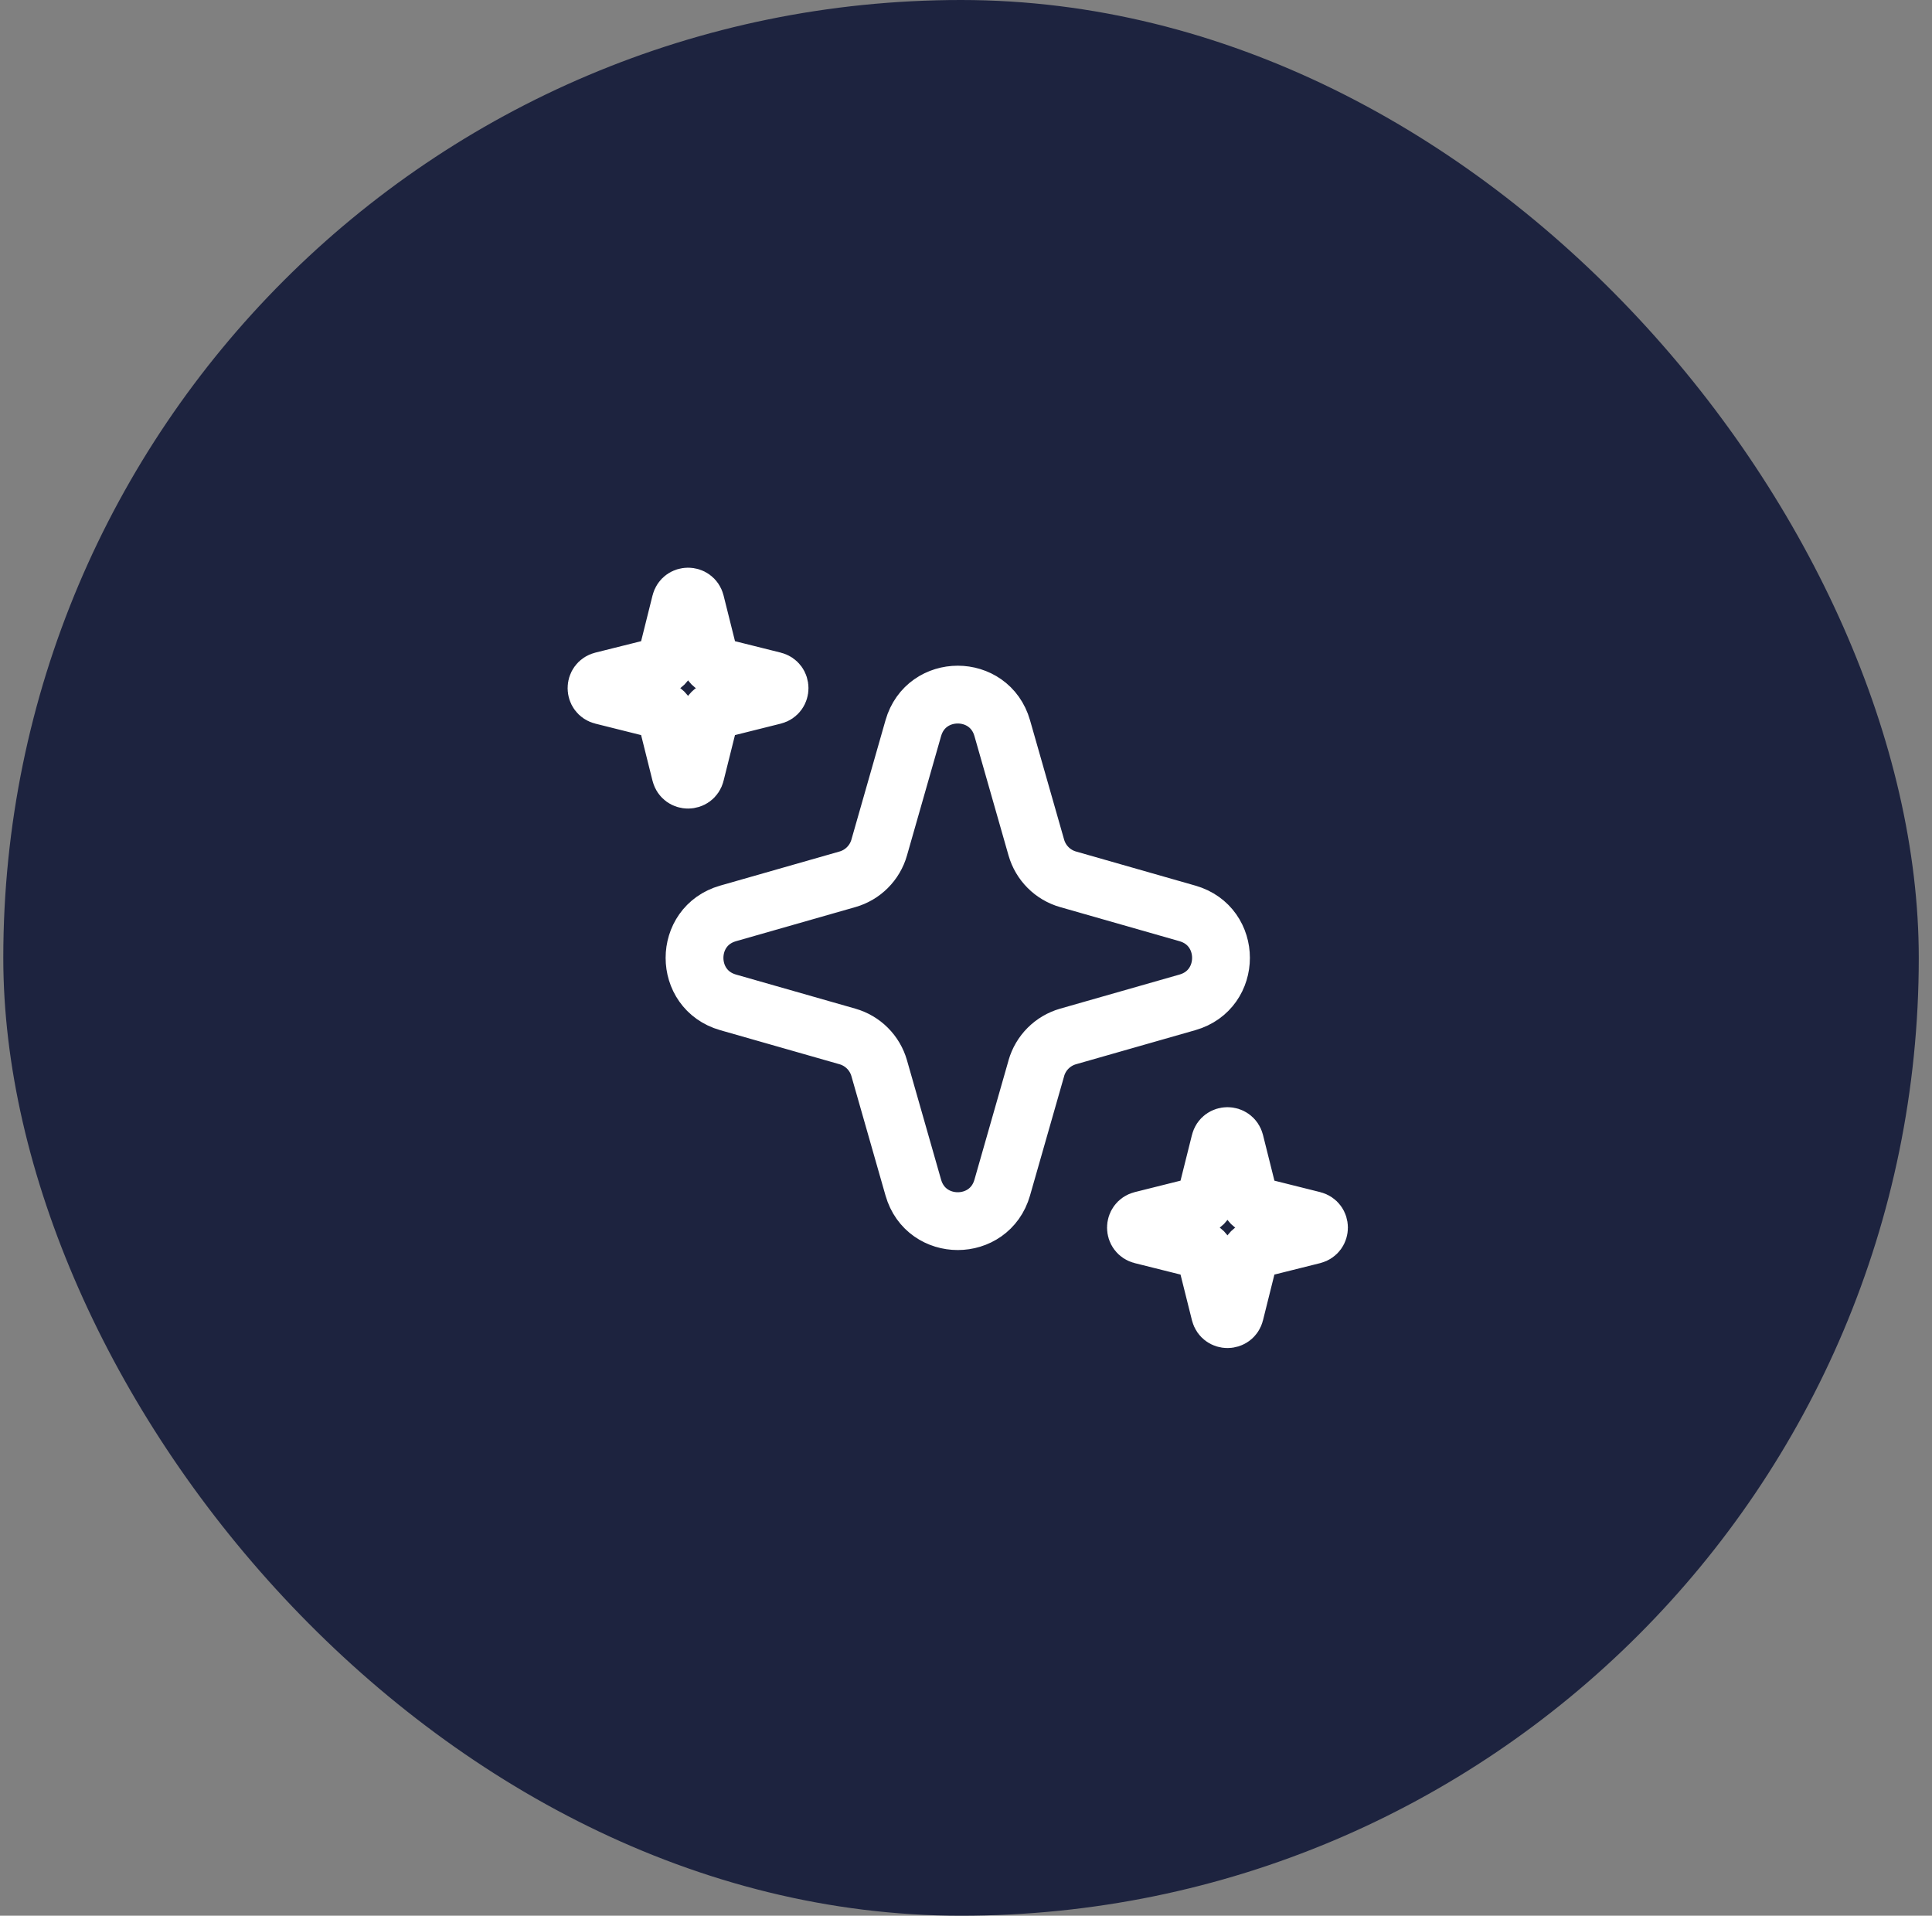 <svg width="117" height="116" viewBox="0 0 117 116" fill="none" xmlns="http://www.w3.org/2000/svg">
<rect x="0" y="0" width="117" height="116" fill="#808080" stroke="none"/>
<rect x="0.199" width="116" height="116" rx="58" fill="#1D233F"/>
<path d="M62.761 64.681L60.694 71.912C59.919 74.619 56.083 74.619 55.309 71.912L53.243 64.681C53.113 64.224 52.868 63.807 52.531 63.471C52.195 63.135 51.778 62.89 51.321 62.759L44.09 60.694C41.383 59.919 41.383 56.083 44.09 55.309L51.321 53.243C51.778 53.113 52.195 52.868 52.531 52.531C52.868 52.195 53.113 51.778 53.243 51.321L55.309 44.09C56.083 41.383 59.919 41.383 60.694 44.09L62.759 51.321C62.89 51.778 63.135 52.195 63.471 52.531C63.807 52.868 64.224 53.113 64.681 53.243L71.912 55.309C74.619 56.083 74.619 59.919 71.912 60.694L64.681 62.759C64.224 62.89 63.807 63.135 63.471 63.471C63.135 63.807 62.89 64.224 62.759 64.681M75.665 76.005L74.787 79.524C74.671 79.995 74.001 79.995 73.882 79.524L73.002 76.005C72.982 75.924 72.939 75.849 72.88 75.789C72.82 75.73 72.746 75.687 72.664 75.667L69.145 74.787C68.674 74.671 68.674 74.001 69.145 73.882L72.664 73.002C72.746 72.982 72.82 72.939 72.88 72.88C72.939 72.82 72.982 72.746 73.002 72.664L73.882 69.145C73.999 68.674 74.668 68.674 74.787 69.145L75.667 72.664C75.687 72.746 75.73 72.82 75.789 72.88C75.849 72.939 75.924 72.982 76.005 73.002L79.524 73.882C79.995 73.999 79.995 74.668 79.524 74.787L76.005 75.667C75.924 75.687 75.849 75.73 75.789 75.789C75.73 75.849 75.685 75.924 75.665 76.005ZM42.998 43.339L42.12 46.857C42.004 47.328 41.332 47.328 41.215 46.857L40.336 43.339C40.315 43.257 40.273 43.182 40.213 43.123C40.153 43.063 40.079 43.021 39.997 43L36.478 42.12C36.007 42.004 36.007 41.332 36.478 41.215L39.997 40.336C40.079 40.315 40.153 40.273 40.213 40.213C40.273 40.153 40.315 40.079 40.336 39.997L41.215 36.478C41.332 36.007 42.004 36.007 42.12 36.478L43 39.997C43.021 40.079 43.063 40.153 43.123 40.213C43.182 40.273 43.257 40.315 43.339 40.336L46.857 41.215C47.328 41.332 47.328 42.004 46.857 42.12L43.339 43C43.257 43.021 43.182 43.063 43.123 43.123C43.063 43.182 43.018 43.257 42.998 43.339Z" stroke="white" stroke-width="3.5" stroke-miterlimit="10" stroke-linecap="round" stroke-linejoin="round"/>
</svg>
